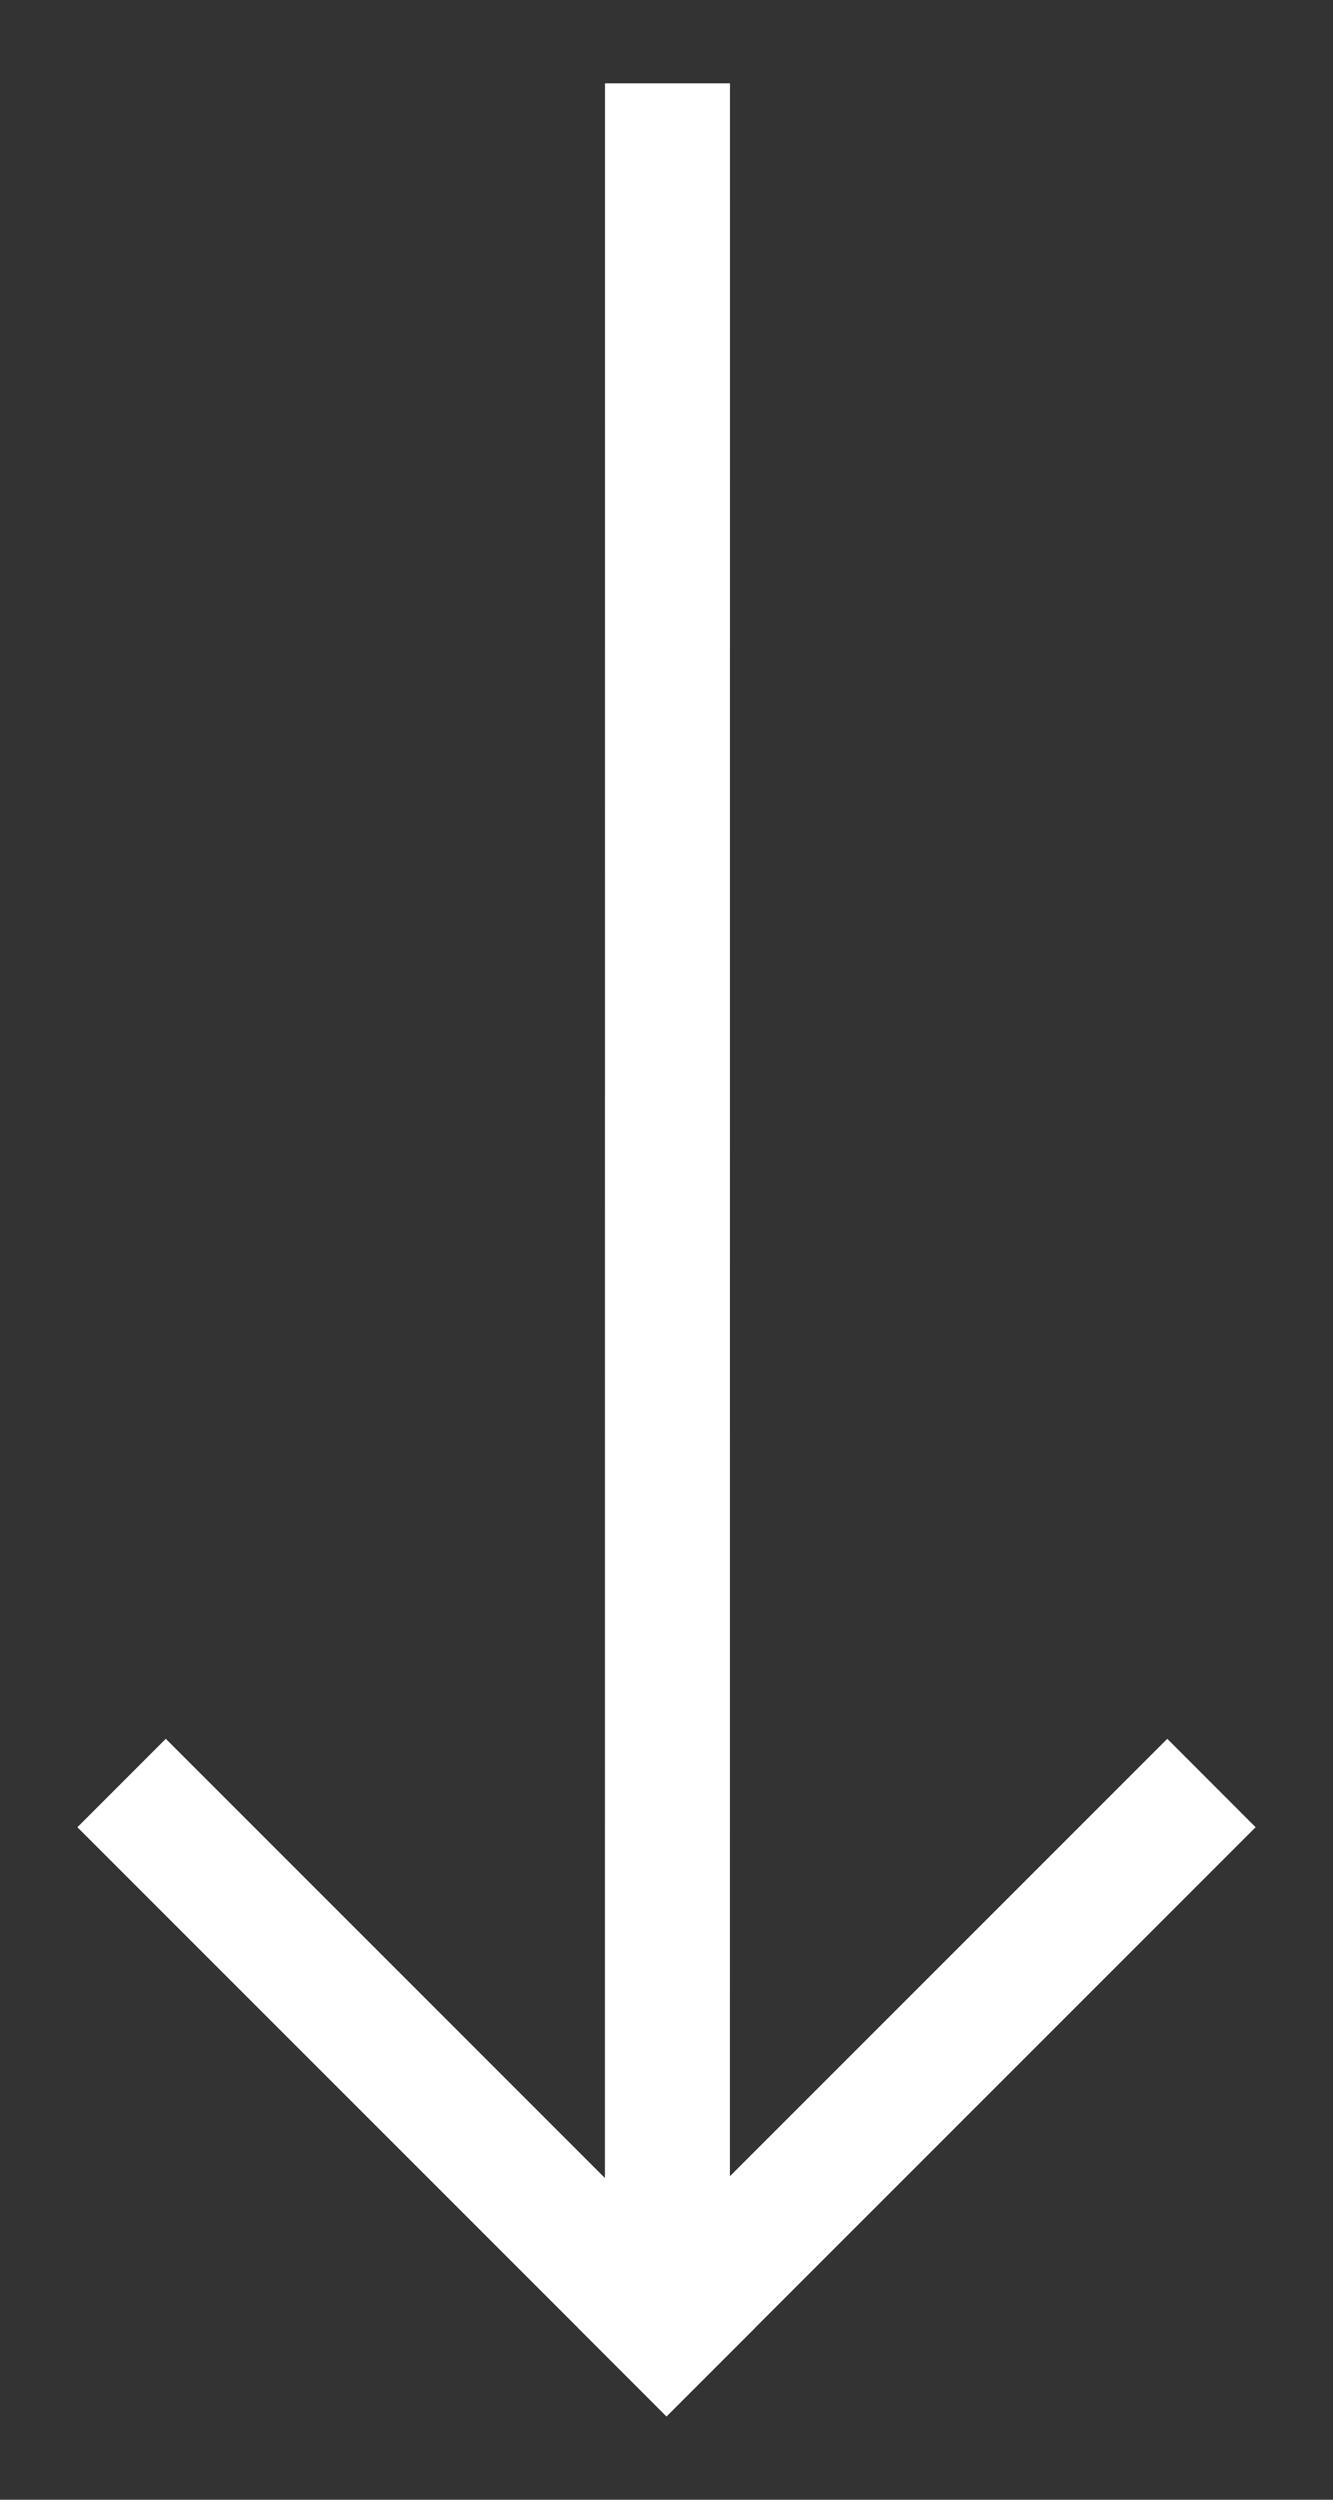 <?xml version="1.0" encoding="UTF-8"?> <svg xmlns="http://www.w3.org/2000/svg" width="16" height="30" viewBox="0 0 16 30" fill="none"><rect x="0" y="0" width="16" height="30" fill="#333333" stroke="none"/> <path d="M8.762 1L8.761 28L7.261 28L7.262 1L8.762 1Z" fill="white"></path> <path d="M15.071 21.929L8 29L6.94 27.939L14.011 20.868L15.071 21.929Z" fill="white"></path> <path d="M9.061 27.939L1.99 20.868L0.929 21.929L8 29L9.061 27.939Z" fill="white"></path> </svg> 